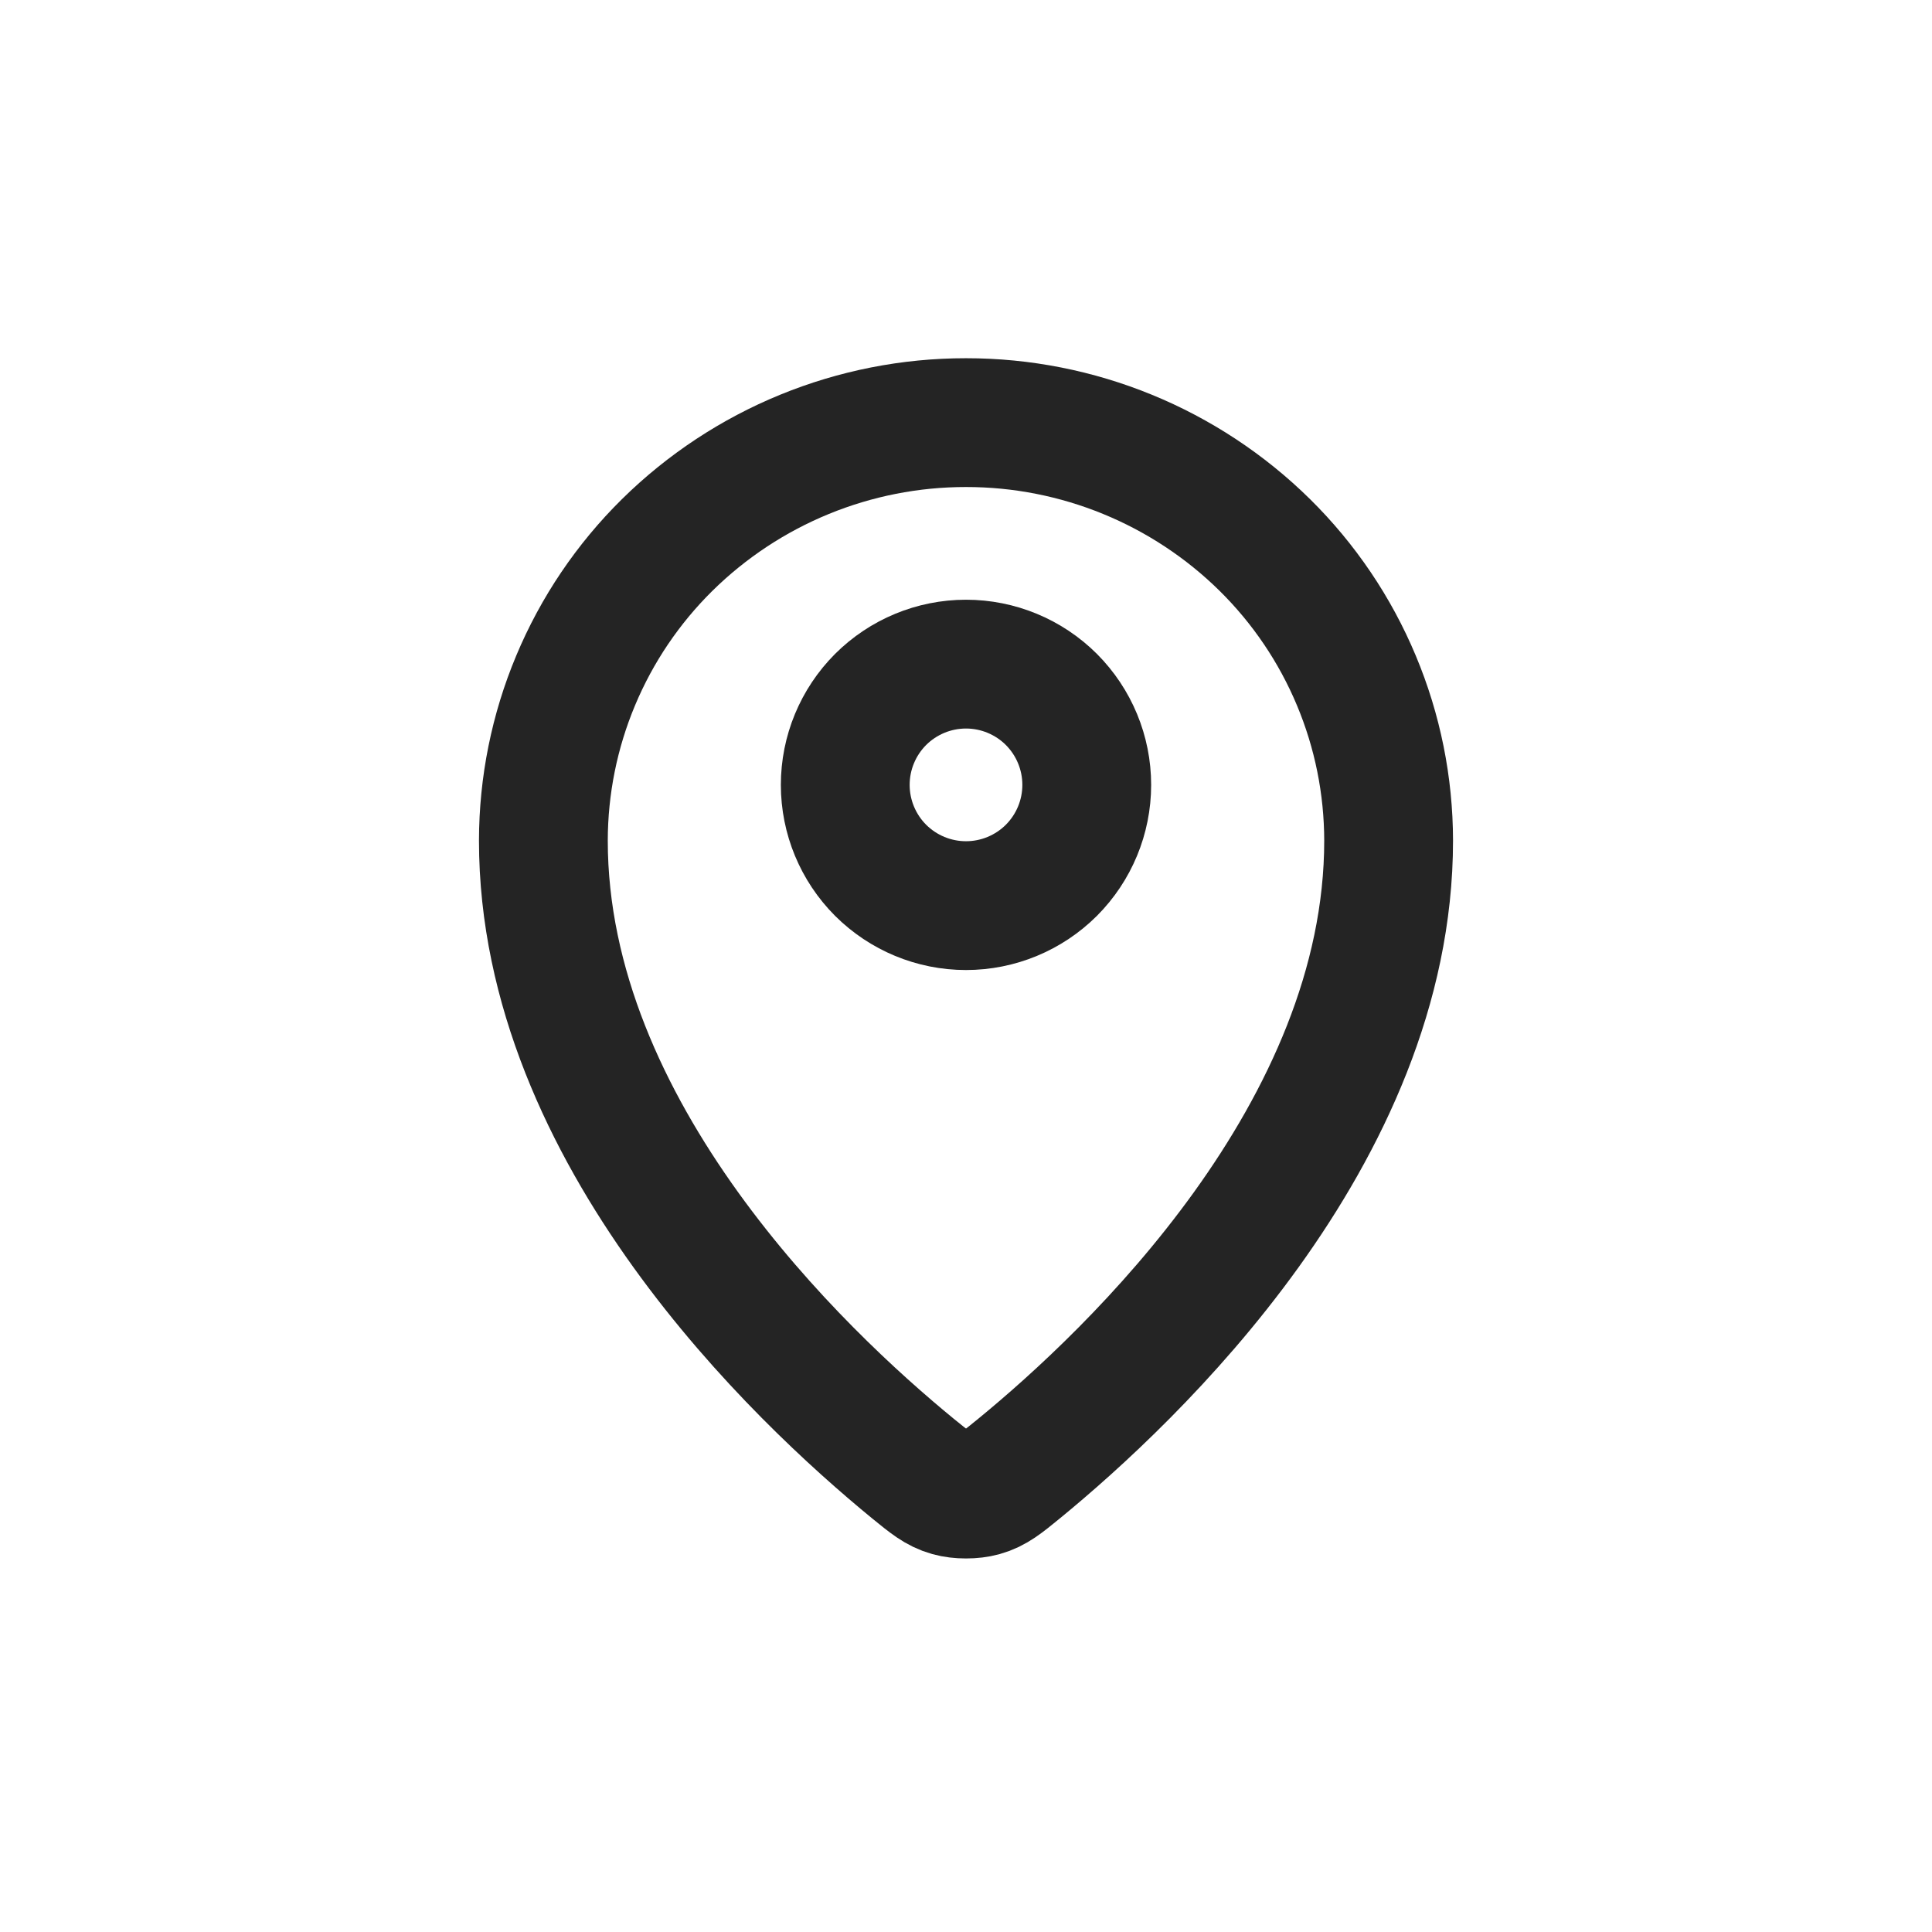 <svg width="24" height="24" viewBox="0 0 24 24" fill="none" xmlns="http://www.w3.org/2000/svg"><path d="M6.75 10.442C6.75 14.081 9.933 17.09 11.342 18.244C11.545 18.409 11.646 18.493 11.797 18.535C11.914 18.568 12.086 18.568 12.203 18.535C12.354 18.493 12.455 18.41 12.658 18.244C14.067 17.09 17.25 14.081 17.25 10.442C17.249 9.759 17.113 9.083 16.849 8.453C16.585 7.822 16.199 7.251 15.713 6.771C14.723 5.795 13.389 5.249 12 5.25C10.611 5.249 9.277 5.795 8.287 6.771C7.801 7.251 7.415 7.822 7.151 8.453C6.887 9.083 6.751 9.759 6.75 10.442Z" stroke="#242424" stroke-width="1.6" stroke-linecap="round" stroke-linejoin="round"/><path d="M10.5 9.75C10.5 10.148 10.658 10.529 10.939 10.811C11.221 11.092 11.602 11.25 12 11.25C12.398 11.25 12.779 11.092 13.061 10.811C13.342 10.529 13.5 10.148 13.5 9.75C13.5 9.352 13.342 8.971 13.061 8.689C12.779 8.408 12.398 8.25 12 8.25C11.602 8.25 11.221 8.408 10.939 8.689C10.658 8.971 10.5 9.352 10.5 9.75Z" stroke="#242424" stroke-width="1.6" stroke-linecap="round" stroke-linejoin="round"/></svg>